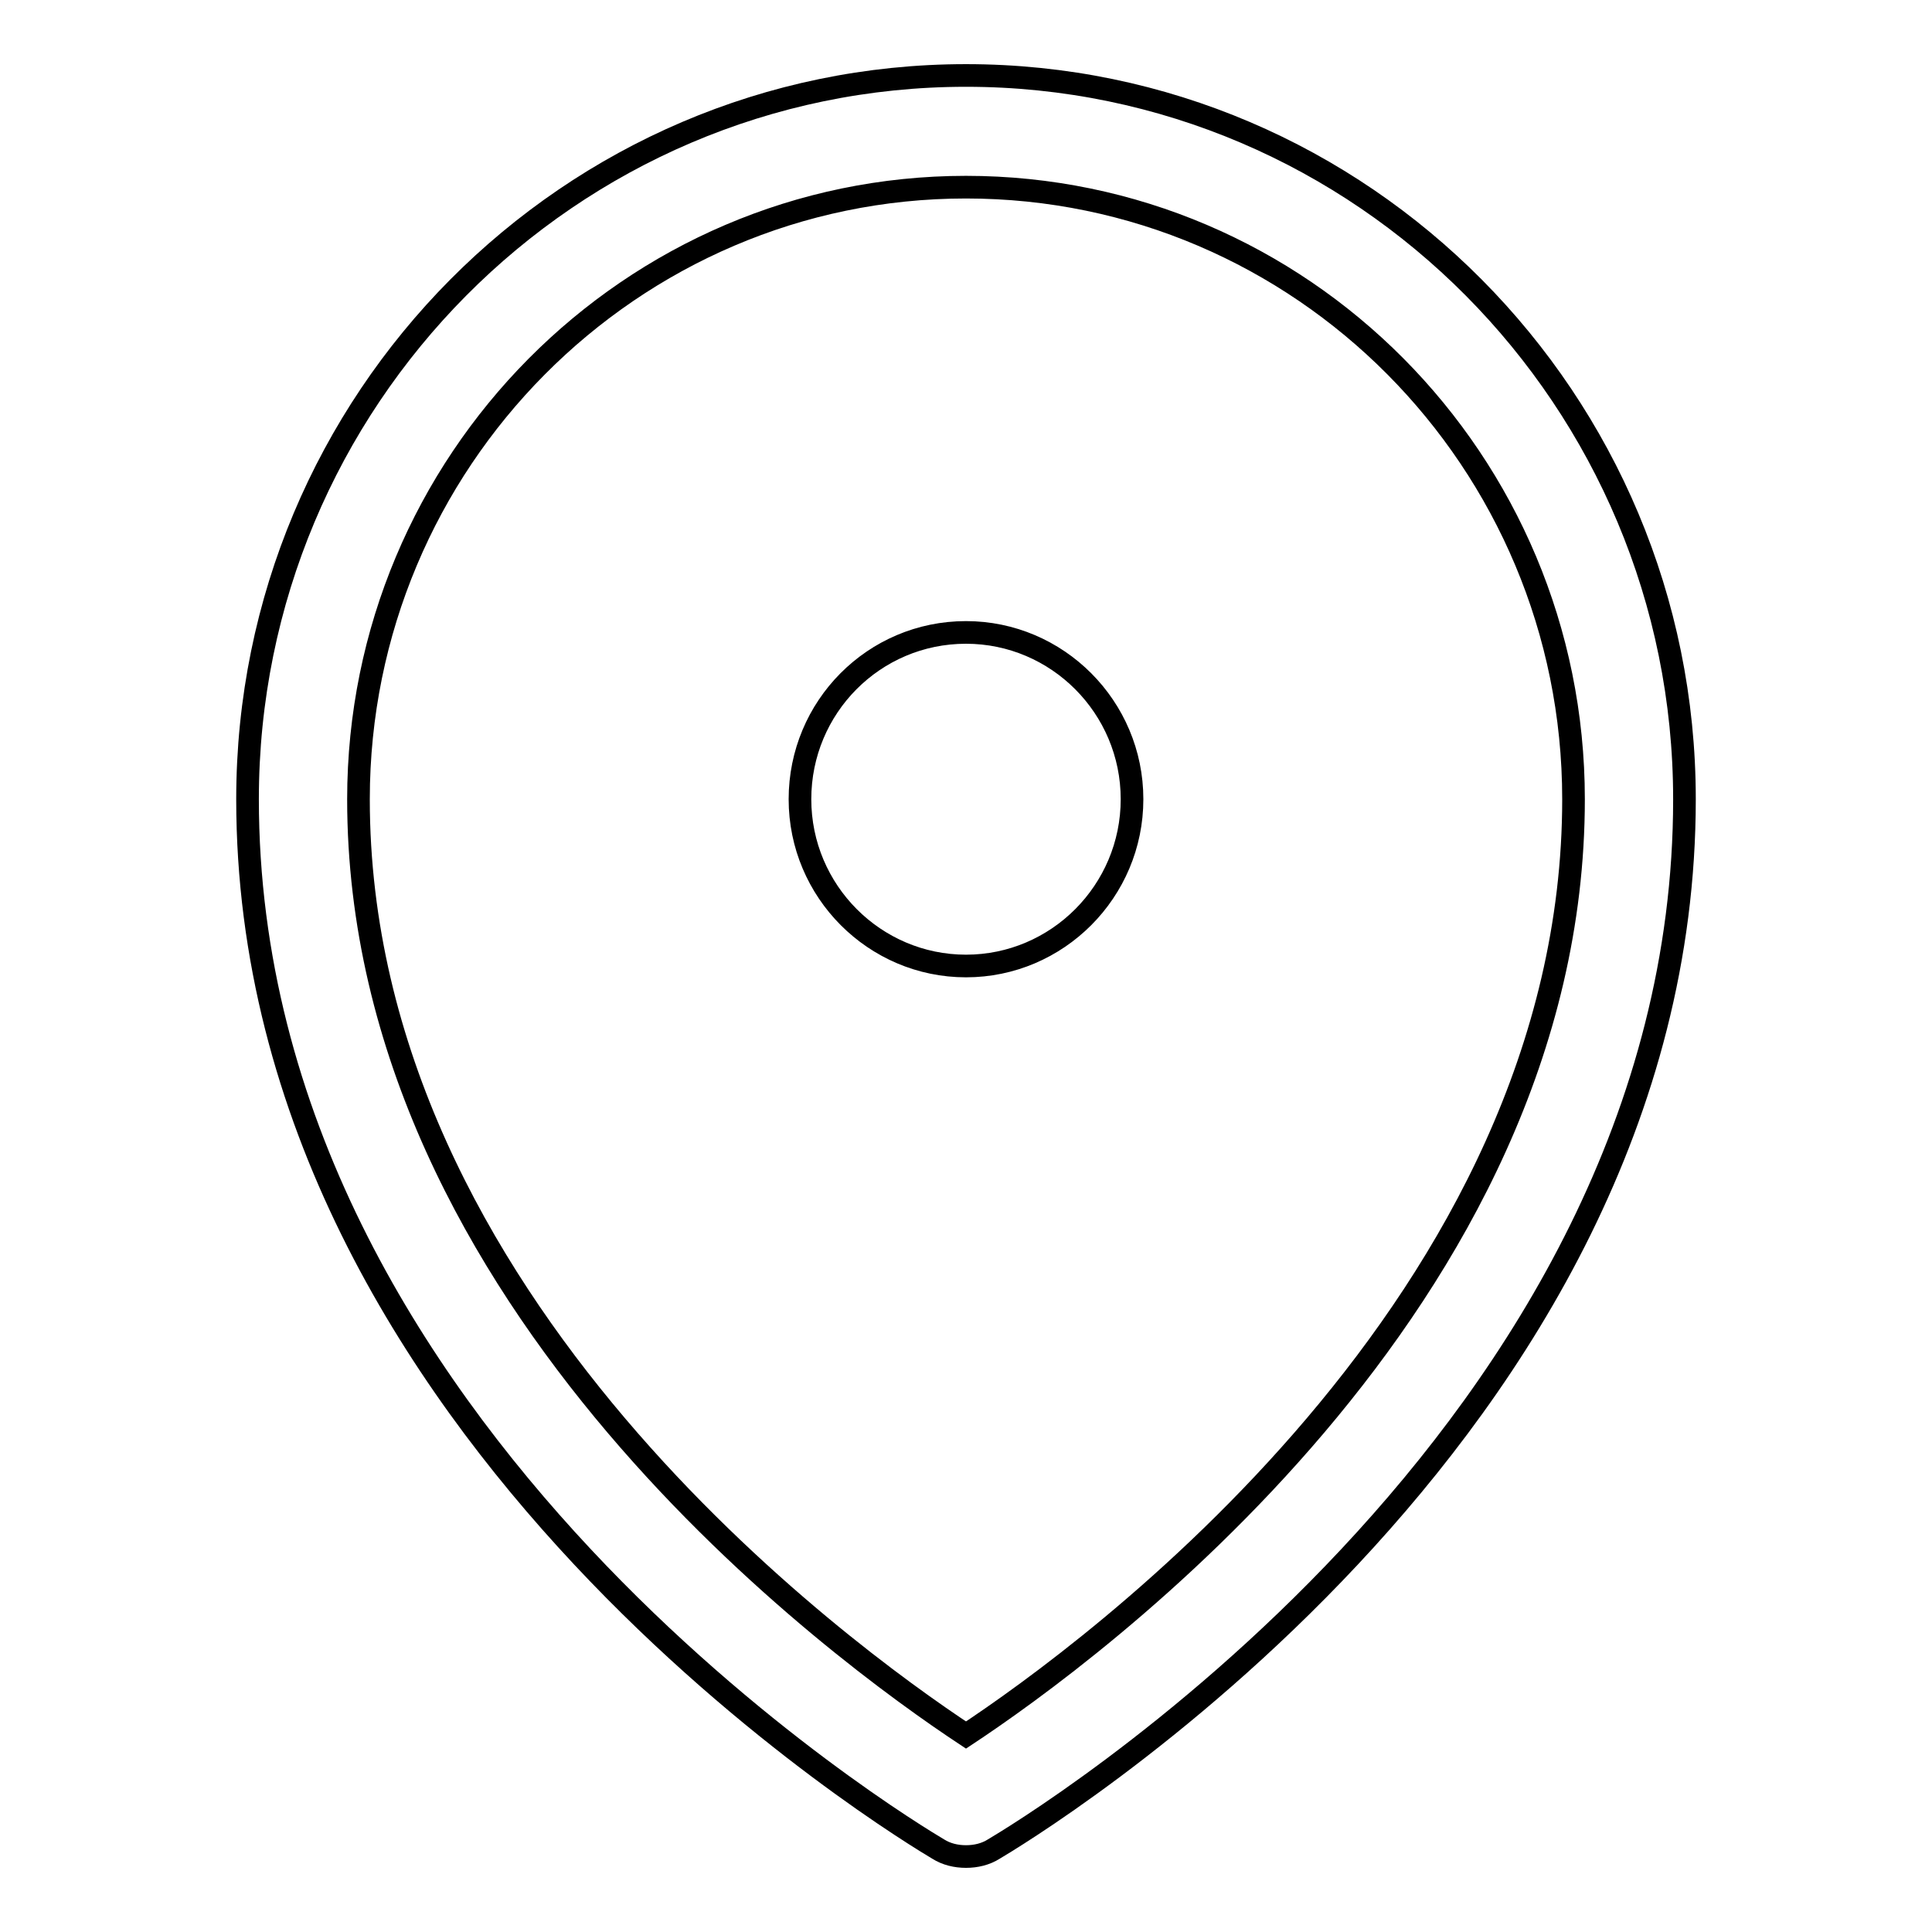 <?xml version="1.0" encoding="utf-8"?>
<!-- Svg Vector Icons : http://www.onlinewebfonts.com/icon -->
<!DOCTYPE svg PUBLIC "-//W3C//DTD SVG 1.1//EN" "http://www.w3.org/Graphics/SVG/1.1/DTD/svg11.dtd">
<svg version="1.1" xmlns="http://www.w3.org/2000/svg" xmlns:xlink="http://www.w3.org/1999/xlink" x="0px" y="0px" viewBox="0 0 256 256" enable-background="new 0 0 256 256" xml:space="preserve">
<g> <path stroke-width="3" fill-opacity="0" stroke="#000000"  d="M131.7,245c-1.1,0.7-2.4,1-3.7,1c-1.3,0-2.6-0.3-3.7-1c-3.7-2.2-91.5-54.7-91.5-139.1 C32.8,53,75.5,10,128,10c52.5,0,95.2,43,95.2,95.9C223.2,190.3,135.4,242.8,131.7,245z M128,24.8c-44.4,0-80.5,36.4-80.5,81.1 c0,66.7,64.3,113.3,80.5,124c16.2-10.7,80.5-57.4,80.5-124C208.5,61.1,172.4,24.8,128,24.8z M128,128c-12.1,0-22-9.9-22-22.1 c0-12.2,9.8-22.1,22-22.1c12.1,0,22,9.9,22,22.1C150,118.1,140.1,128,128,128z"/></g>
</svg>